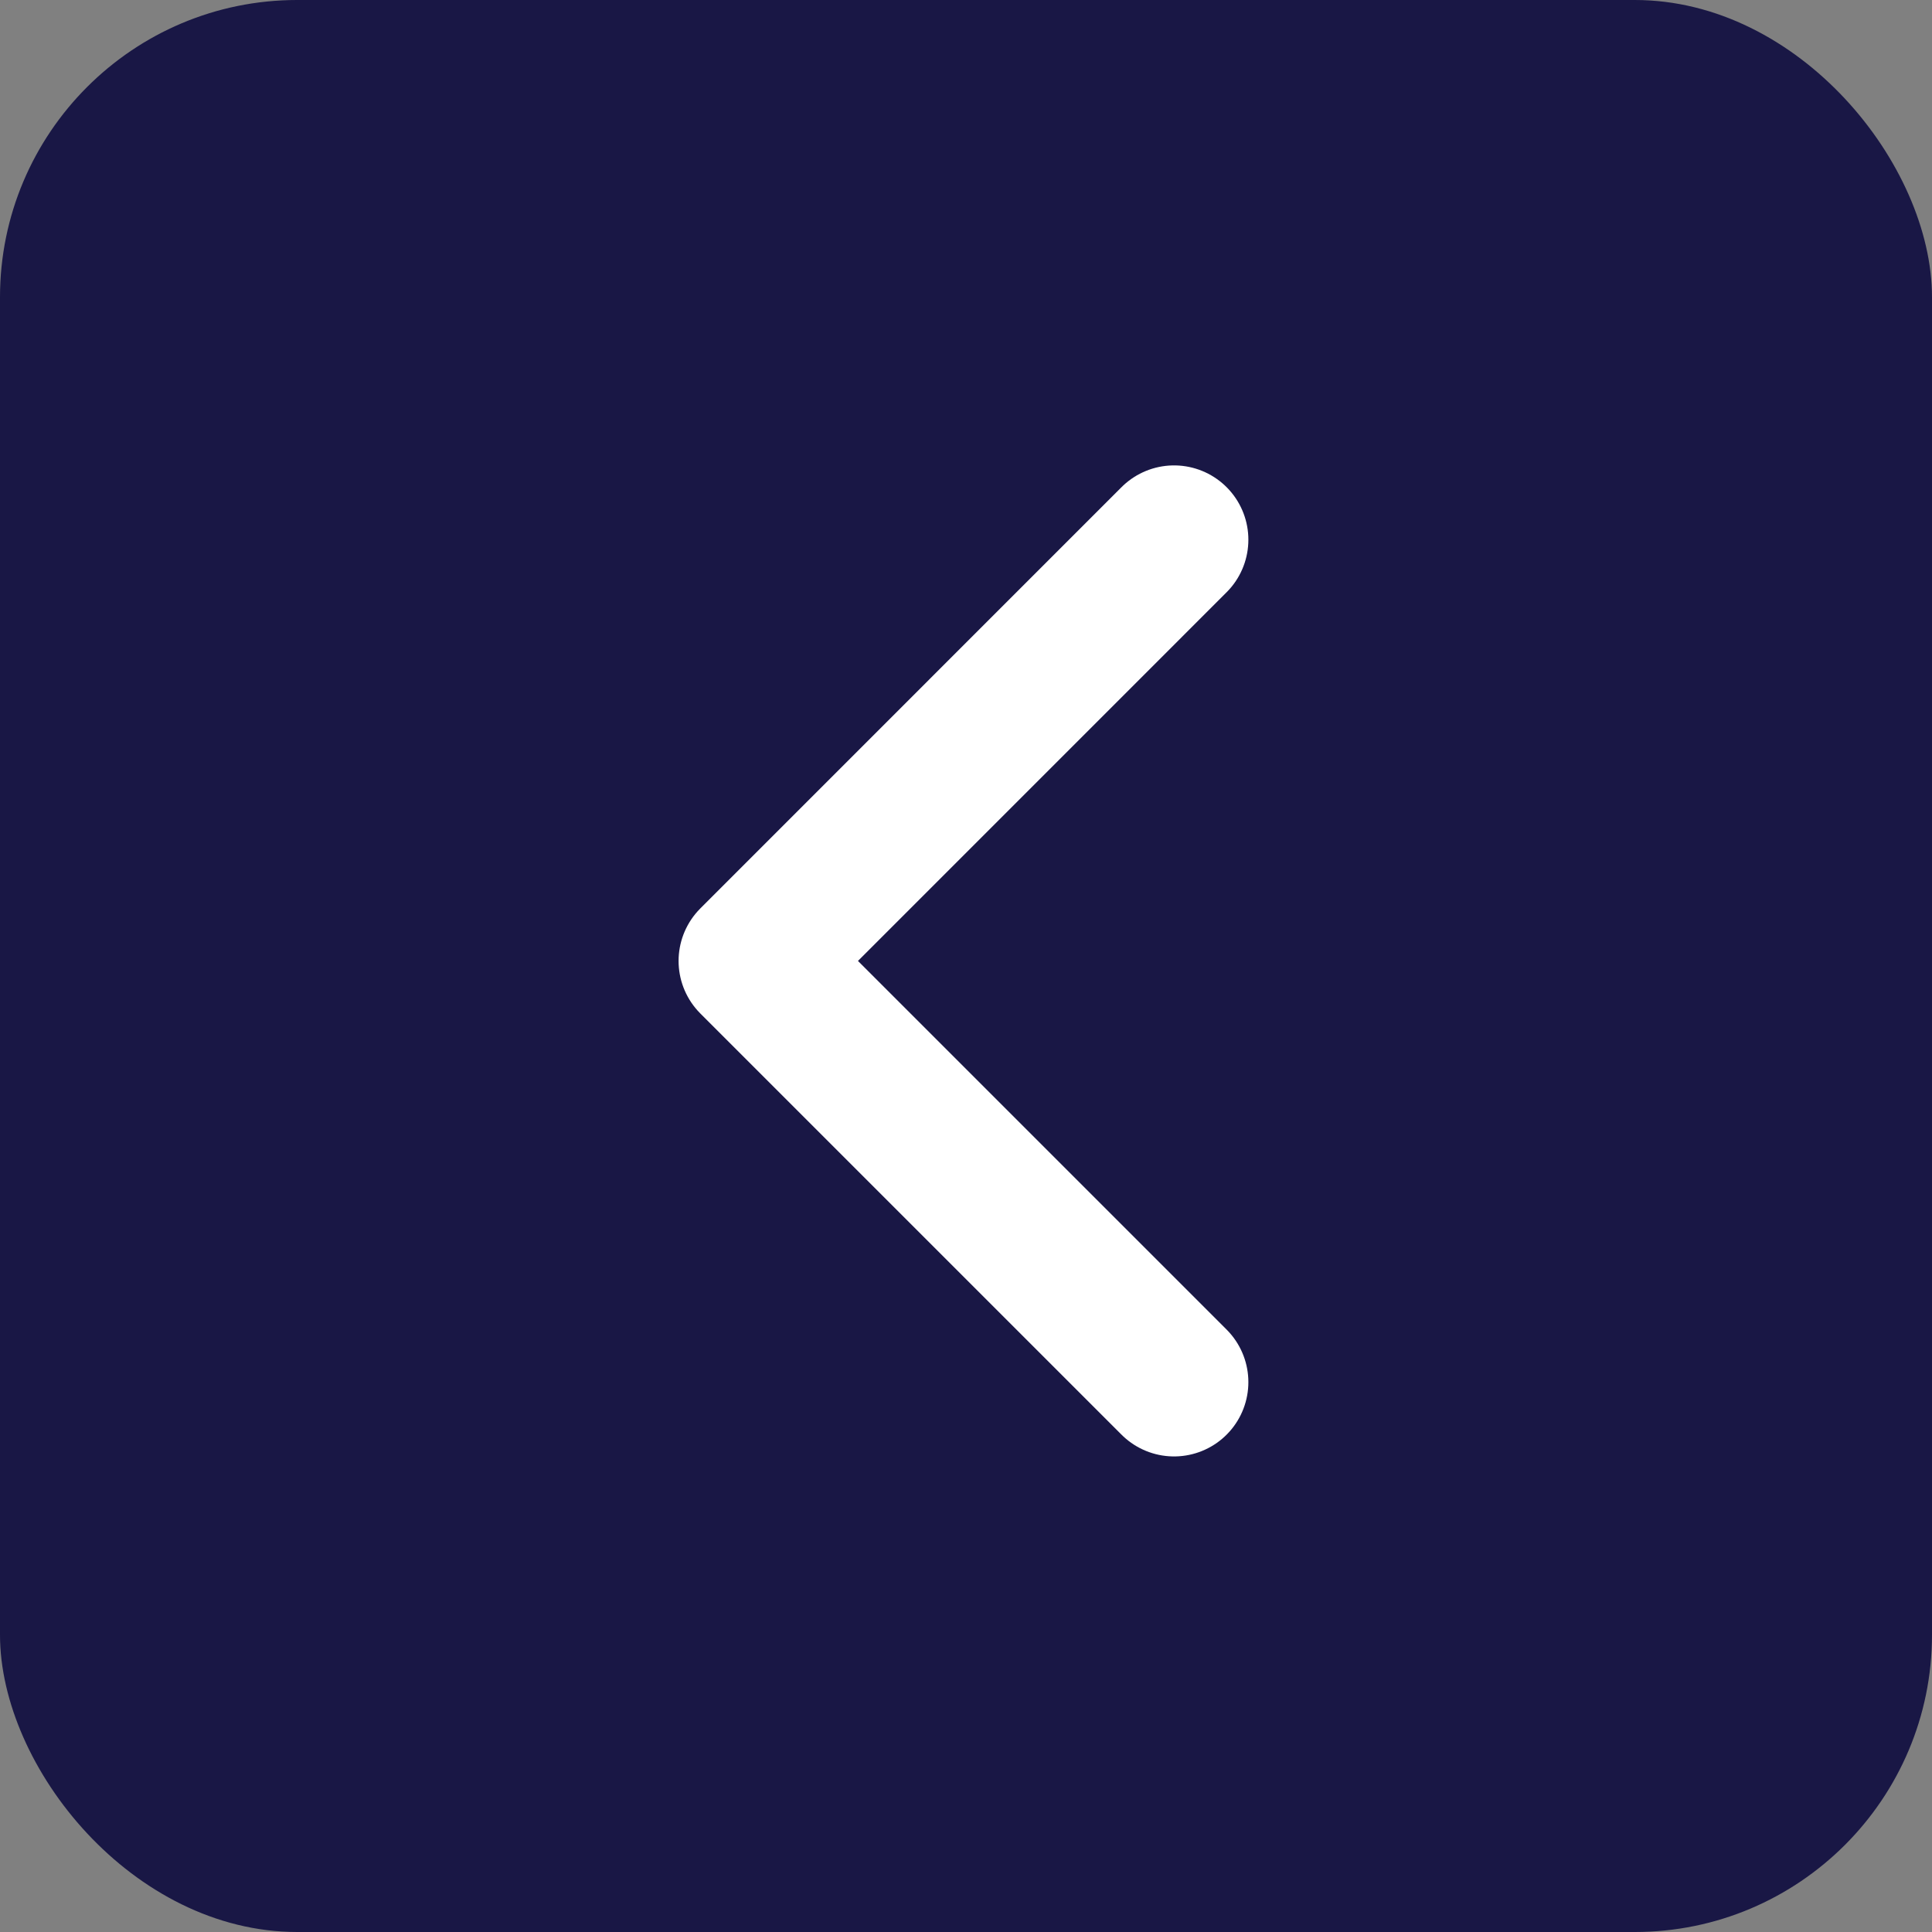 <svg xmlns="http://www.w3.org/2000/svg" width="65" height="65" viewBox="0 0 65 65">
  <rect x="0" y="0" width="65" height="65" fill="#808080" stroke="none"/>
  <g id="Gruppe_87" data-name="Gruppe 87" transform="translate(602 10110) rotate(180)">
    <g id="Gruppe_85" data-name="Gruppe 85" transform="translate(537 10044.889)">
      <g id="Gruppe_50" data-name="Gruppe 50" transform="translate(0 0.111)">
        <rect id="Rechteck_99" data-name="Rechteck 99" width="65" height="65" rx="10" fill="#191745"/>
      </g>
    </g>
    <path id="Pfad_643" data-name="Pfad 643" d="M-2864,11232.275l14.17,14.17-14.17,14.172" transform="translate(3426.5 -1168.775)" fill="none" stroke="#fff" stroke-linecap="round" stroke-linejoin="round" stroke-width="5"/>
  </g>
</svg>
